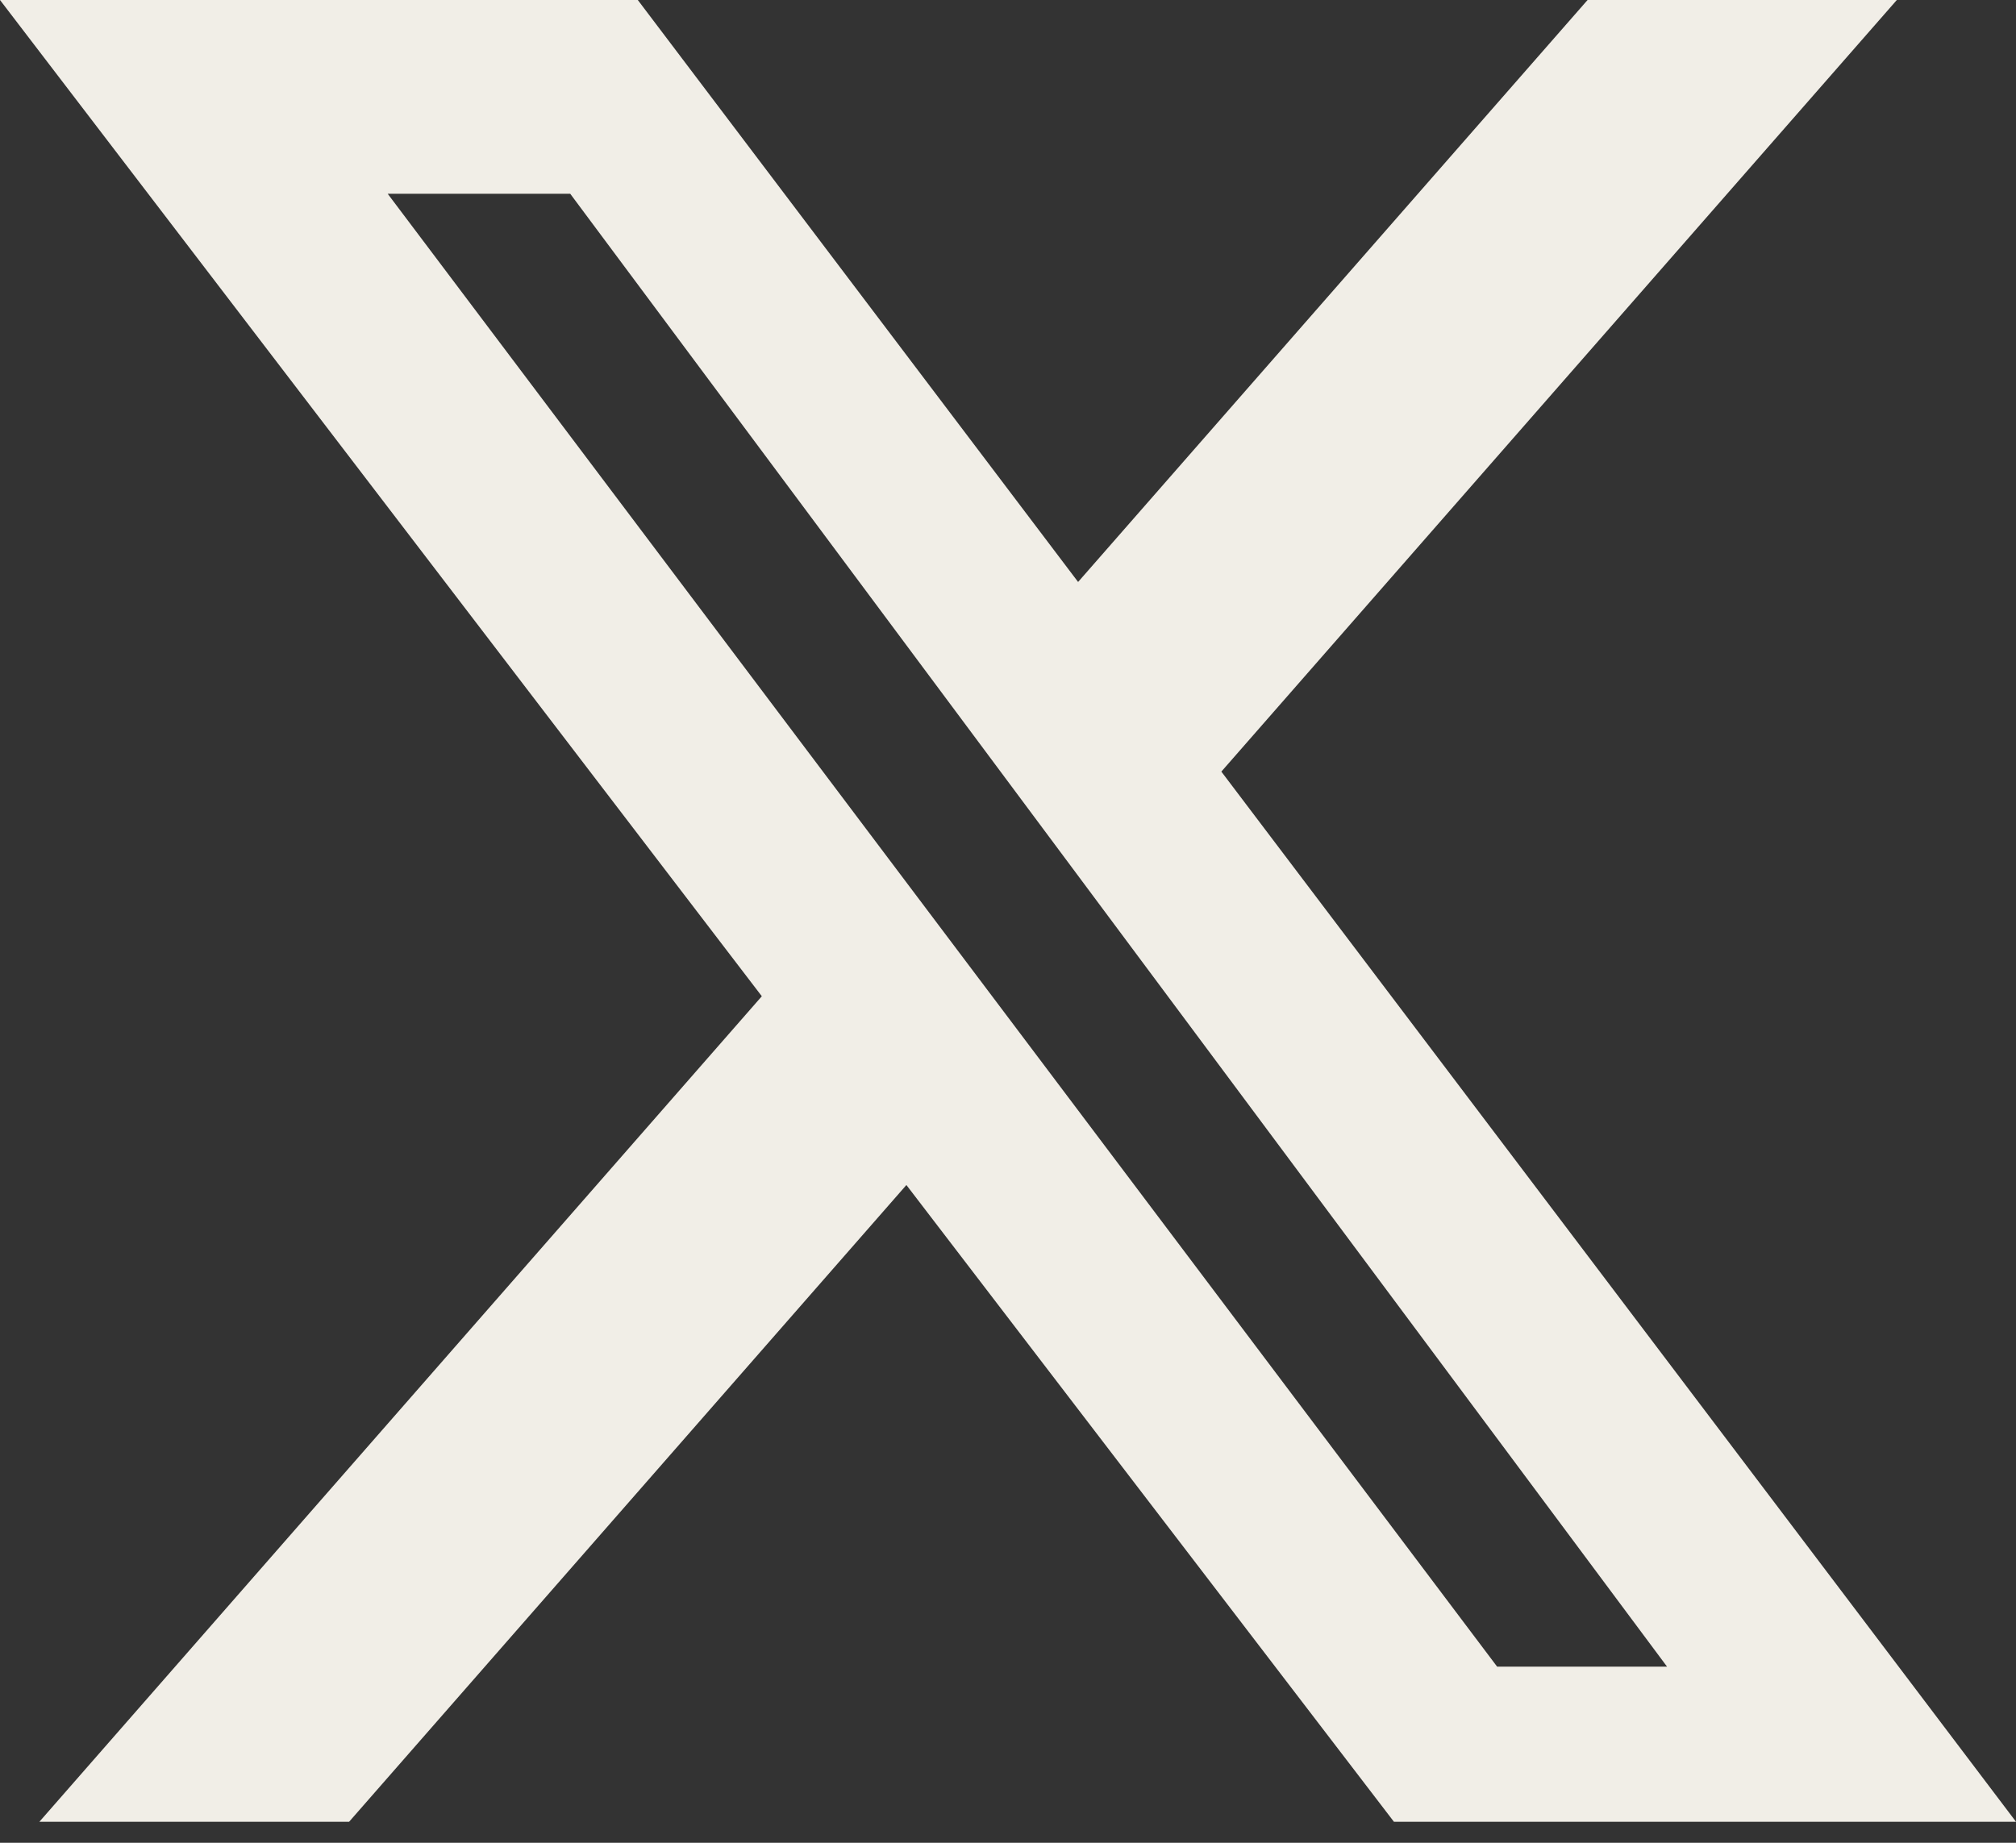 <?xml version="1.0" encoding="utf-8" ?>
<svg xmlns="http://www.w3.org/2000/svg" xmlns:xlink="http://www.w3.org/1999/xlink" width="35" height="32">
	<rect width="100%" height="100%" fill="#333333" stroke="none"/>
	<path fill="#F1EEE7" transform="translate(0 -9.53674e-07)" d="M27.562 0L32.931 0L21.204 13.399L35 31.635L24.2 31.635L15.736 20.578L6.061 31.635L0.684 31.635L13.226 17.3L0 0L11.073 0L18.717 10.106L27.562 0ZM25.992 28.942L28.942 28.942L9.9 3.365L6.731 3.365L25.992 28.942Z" fill-rule="evenodd"/>
</svg>
